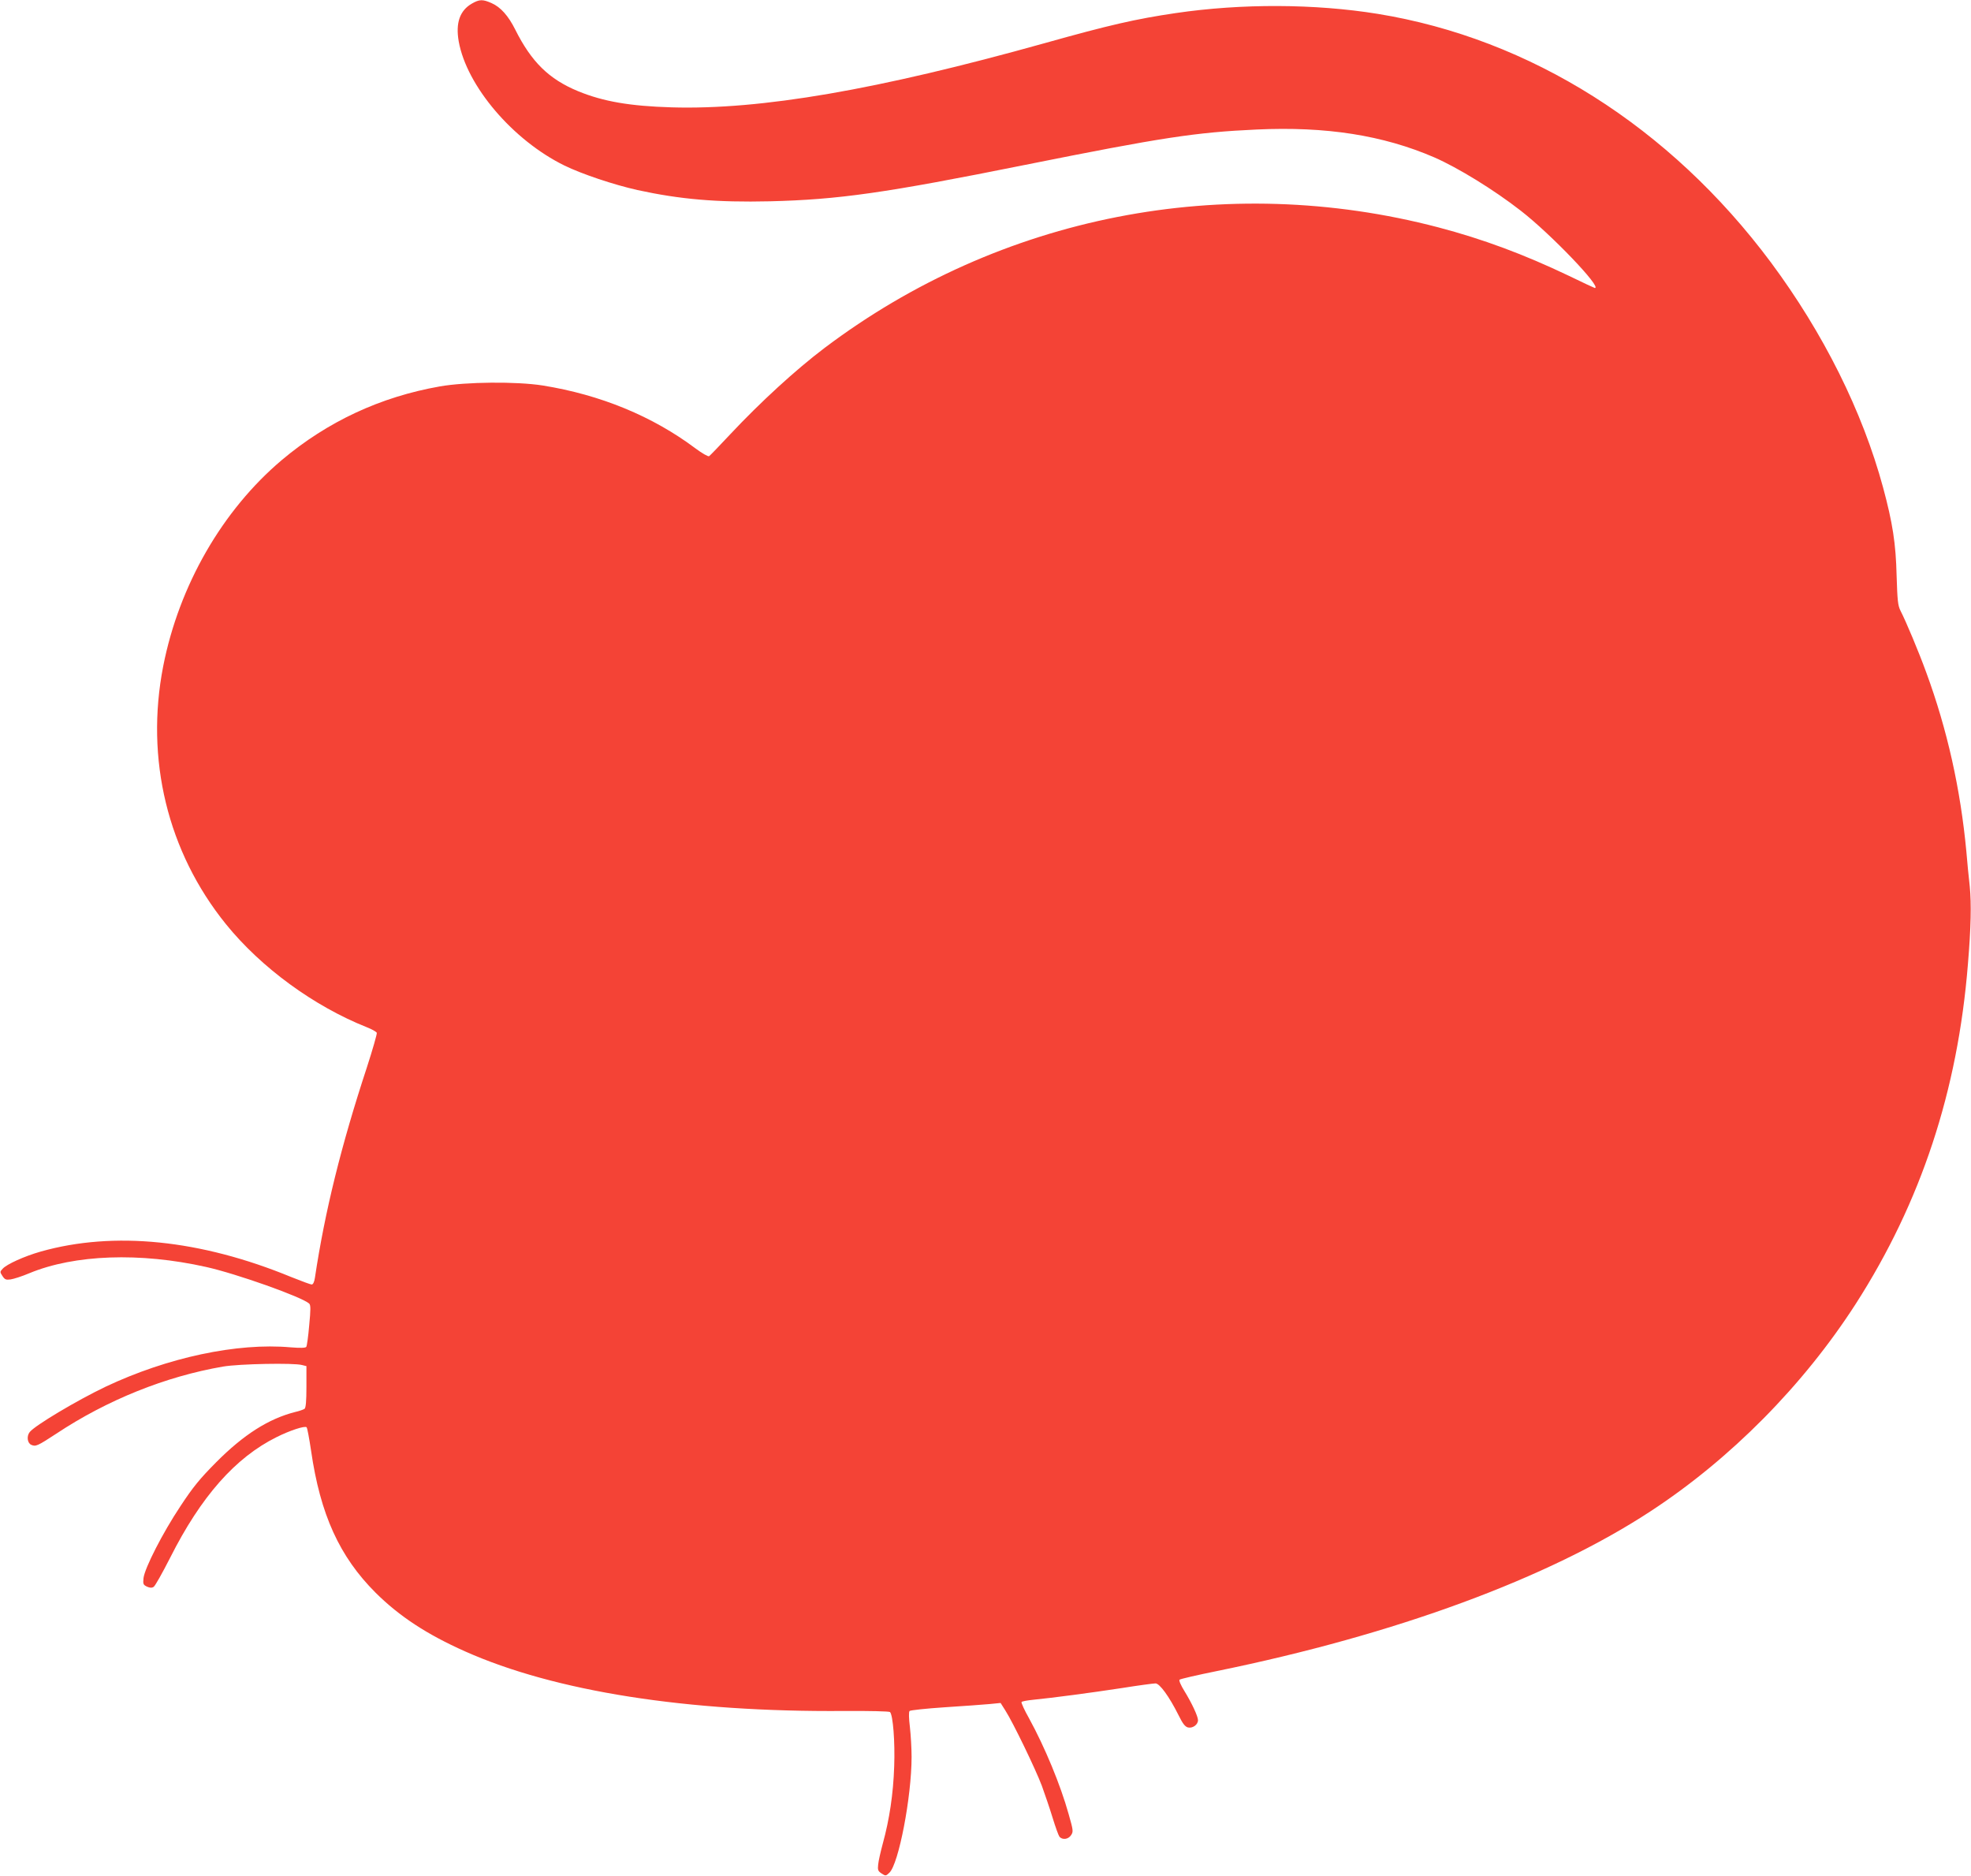 <?xml version="1.0" standalone="no"?>
<!DOCTYPE svg PUBLIC "-//W3C//DTD SVG 20010904//EN"
 "http://www.w3.org/TR/2001/REC-SVG-20010904/DTD/svg10.dtd">
<svg version="1.0" xmlns="http://www.w3.org/2000/svg"
 width="1280pt" height="1218pt" viewBox="0 0 1280 1218"
 preserveAspectRatio="xMidYMid meet">
<g transform="translate(0,1218) scale(0.1,-0.1)"
fill="#f44336" stroke="none">
<path d="M3065 12157 c-79 -45 -107 -126 -86 -246 52 -290 352 -642 687 -806
113 -55 318 -124 474 -159 276 -60 513 -81 860 -73 445 11 745 53 1660 237
888 178 1106 211 1500 229 452 21 822 -37 1155 -181 153 -67 385 -209 561
-346 196 -152 531 -502 481 -502 -2 0 -78 35 -168 79 -293 140 -560 239 -849
315 -1386 363 -2845 77 -3985 -783 -188 -142 -418 -353 -613 -561 -69 -74
-131 -138 -137 -142 -6 -4 -46 19 -89 51 -279 209 -617 348 -991 408 -170 27
-499 24 -669 -6 -386 -68 -729 -228 -1026 -478 -386 -326 -667 -814 -770
-1338 -118 -603 28 -1206 407 -1675 228 -282 571 -533 916 -670 33 -13 61 -29
64 -36 2 -7 -27 -109 -65 -226 -166 -505 -272 -932 -337 -1365 -4 -27 -12 -43
-21 -43 -7 0 -67 22 -134 49 -588 242 -1150 299 -1625 165 -106 -30 -223 -83
-248 -112 -18 -19 -18 -21 -1 -47 15 -23 23 -26 53 -22 20 3 74 20 121 40 294
122 719 137 1148 41 198 -44 623 -195 670 -238 10 -10 10 -38 0 -141 -6 -72
-15 -135 -19 -140 -5 -7 -39 -8 -101 -3 -348 31 -801 -66 -1203 -256 -186 -89
-458 -251 -492 -294 -21 -26 -16 -71 10 -83 29 -13 41 -7 162 72 330 219 710
372 1083 436 103 18 463 25 514 10 l28 -7 0 -134 c0 -95 -4 -136 -12 -143 -7
-5 -35 -15 -62 -21 -172 -44 -333 -146 -512 -326 -107 -108 -149 -159 -232
-285 -116 -174 -232 -402 -240 -467 -4 -39 -2 -44 23 -56 19 -8 31 -9 43 -1 9
5 57 91 107 189 200 397 423 650 691 783 88 44 184 75 195 64 5 -5 17 -72 29
-151 60 -416 185 -689 419 -923 155 -154 334 -271 581 -381 583 -260 1441
-395 2463 -387 164 1 292 -2 297 -7 19 -20 33 -191 27 -354 -6 -178 -31 -344
-74 -500 -14 -52 -28 -113 -30 -136 -4 -35 -1 -43 22 -58 26 -17 28 -17 51 5
60 57 144 492 144 752 0 54 -5 141 -11 194 -7 57 -8 98 -2 104 5 5 108 16 228
24 121 8 252 17 292 21 l71 7 31 -49 c50 -78 196 -380 237 -489 20 -55 52
-149 70 -208 18 -59 38 -114 44 -122 19 -23 58 -18 76 10 15 23 14 31 -16 136
-53 190 -154 434 -257 622 -30 53 -52 101 -49 106 3 5 38 11 78 15 122 12 372
45 575 76 106 17 204 30 217 30 27 0 89 -85 150 -207 27 -55 42 -74 61 -79 30
-7 65 18 65 47 0 25 -40 111 -88 189 -23 37 -37 69 -32 74 5 5 114 30 242 56
1161 237 2152 602 2816 1037 520 340 993 818 1334 1348 423 659 662 1382 728
2205 20 240 23 391 12 504 -7 61 -17 163 -22 226 -38 406 -124 793 -261 1165
-48 132 -130 328 -167 400 -17 34 -20 66 -25 225 -5 212 -26 345 -88 575 -134
494 -387 1002 -729 1462 -655 879 -1562 1452 -2553 1613 -408 66 -884 68
-1312 5 -259 -38 -433 -78 -850 -195 -1088 -304 -1844 -434 -2424 -417 -270 8
-444 38 -607 105 -189 78 -303 190 -408 400 -45 90 -95 146 -154 172 -57 25
-78 25 -127 -3z"/>
</g>
</svg>
